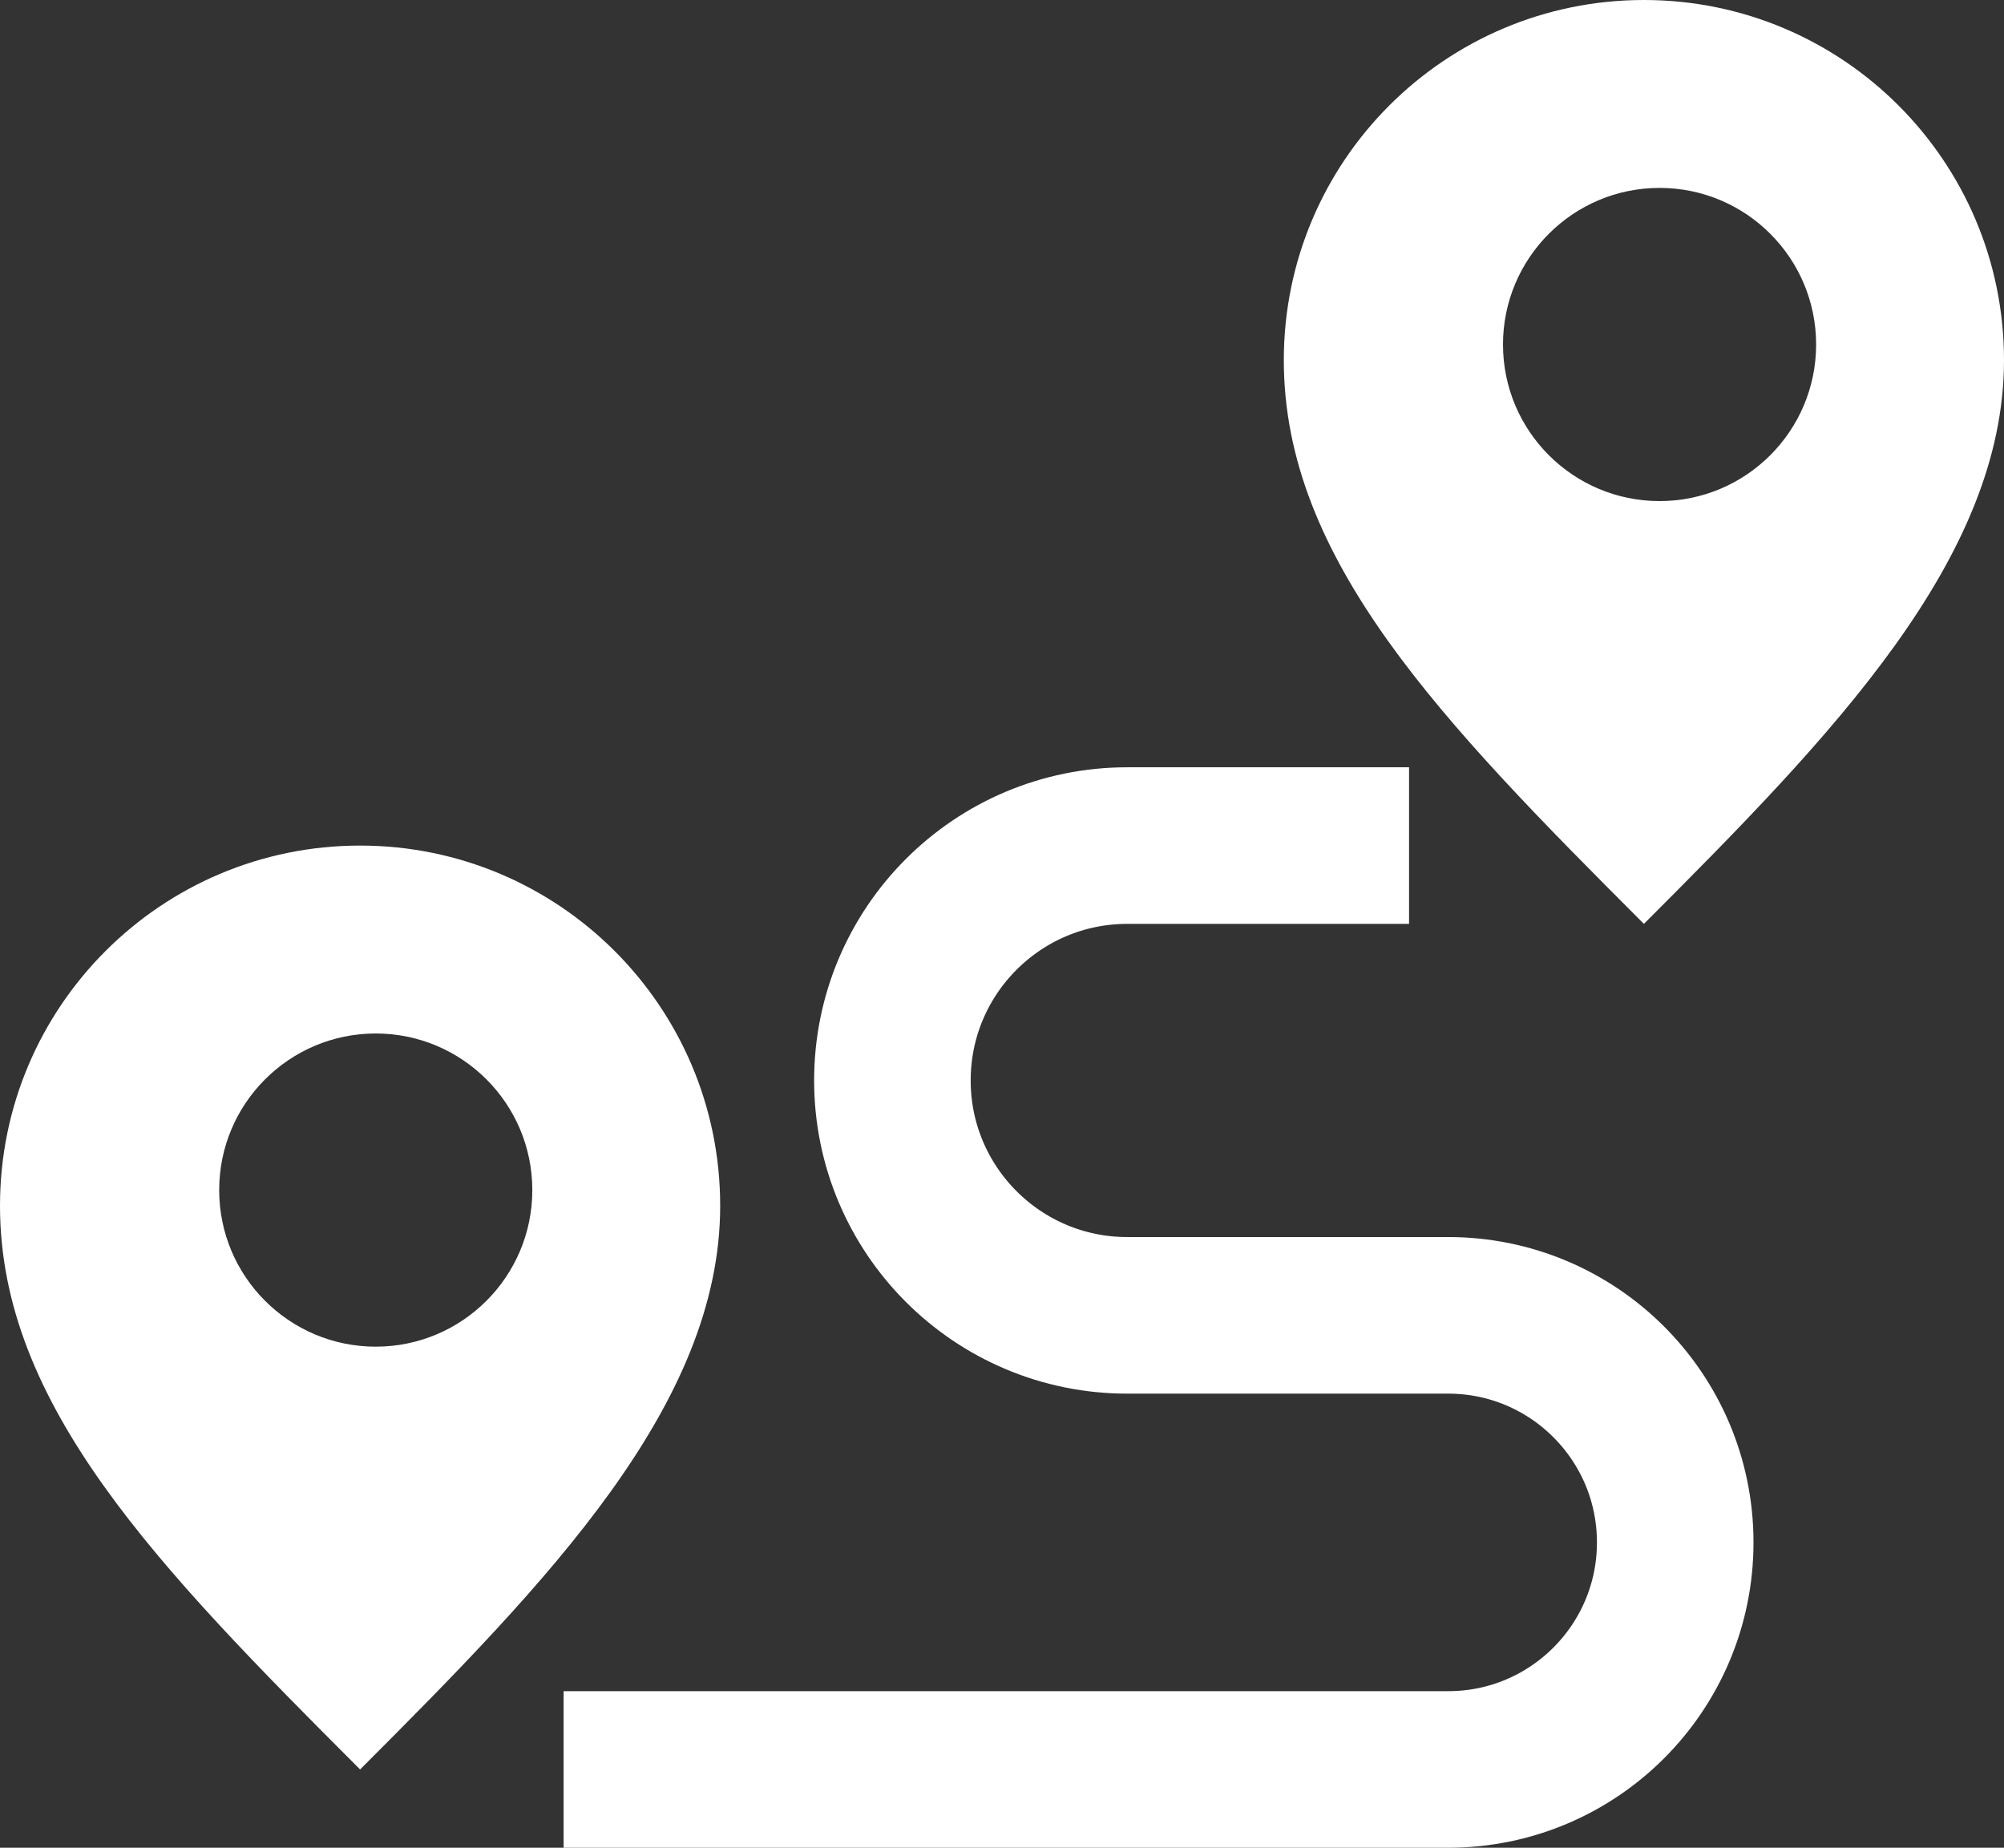 <?xml version="1.0" encoding="UTF-8"?> <svg xmlns="http://www.w3.org/2000/svg" width="64" height="59" viewBox="0 0 64 59" fill="none"><rect x="0" y="0" width="64" height="59" fill="#333333" stroke="none"/> <path d="M45 27H36C31.858 27 28.5 30.358 28.5 34.5V34.5C28.5 38.642 31.858 42 36 42H46.25C50.254 42 53.5 45.246 53.5 49.25V49.25C53.5 53.254 50.254 56.5 46.25 56.5H18" stroke="white" stroke-width="5"></path> <path fill-rule="evenodd" clip-rule="evenodd" d="M52.5 29.5C58.5 23.5 64 17.851 64 11.5C64 5.149 58.851 0 52.5 0C46.149 0 41 5.149 41 11.5C41 17.851 46 23 52.5 29.5ZM53 16C55.761 16 58 13.761 58 11C58 8.239 55.761 6 53 6C50.239 6 48 8.239 48 11C48 13.761 50.239 16 53 16Z" fill="white"></path> <path fill-rule="evenodd" clip-rule="evenodd" d="M11.5 56.5C17.5 50.5 23 44.851 23 38.5C23 32.149 17.851 27 11.5 27C5.149 27 0 32.149 0 38.5C0 44.851 5 50 11.5 56.5ZM12 43C14.761 43 17 40.761 17 38C17 35.239 14.761 33 12 33C9.239 33 7 35.239 7 38C7 40.761 9.239 43 12 43Z" fill="white"></path> </svg> 